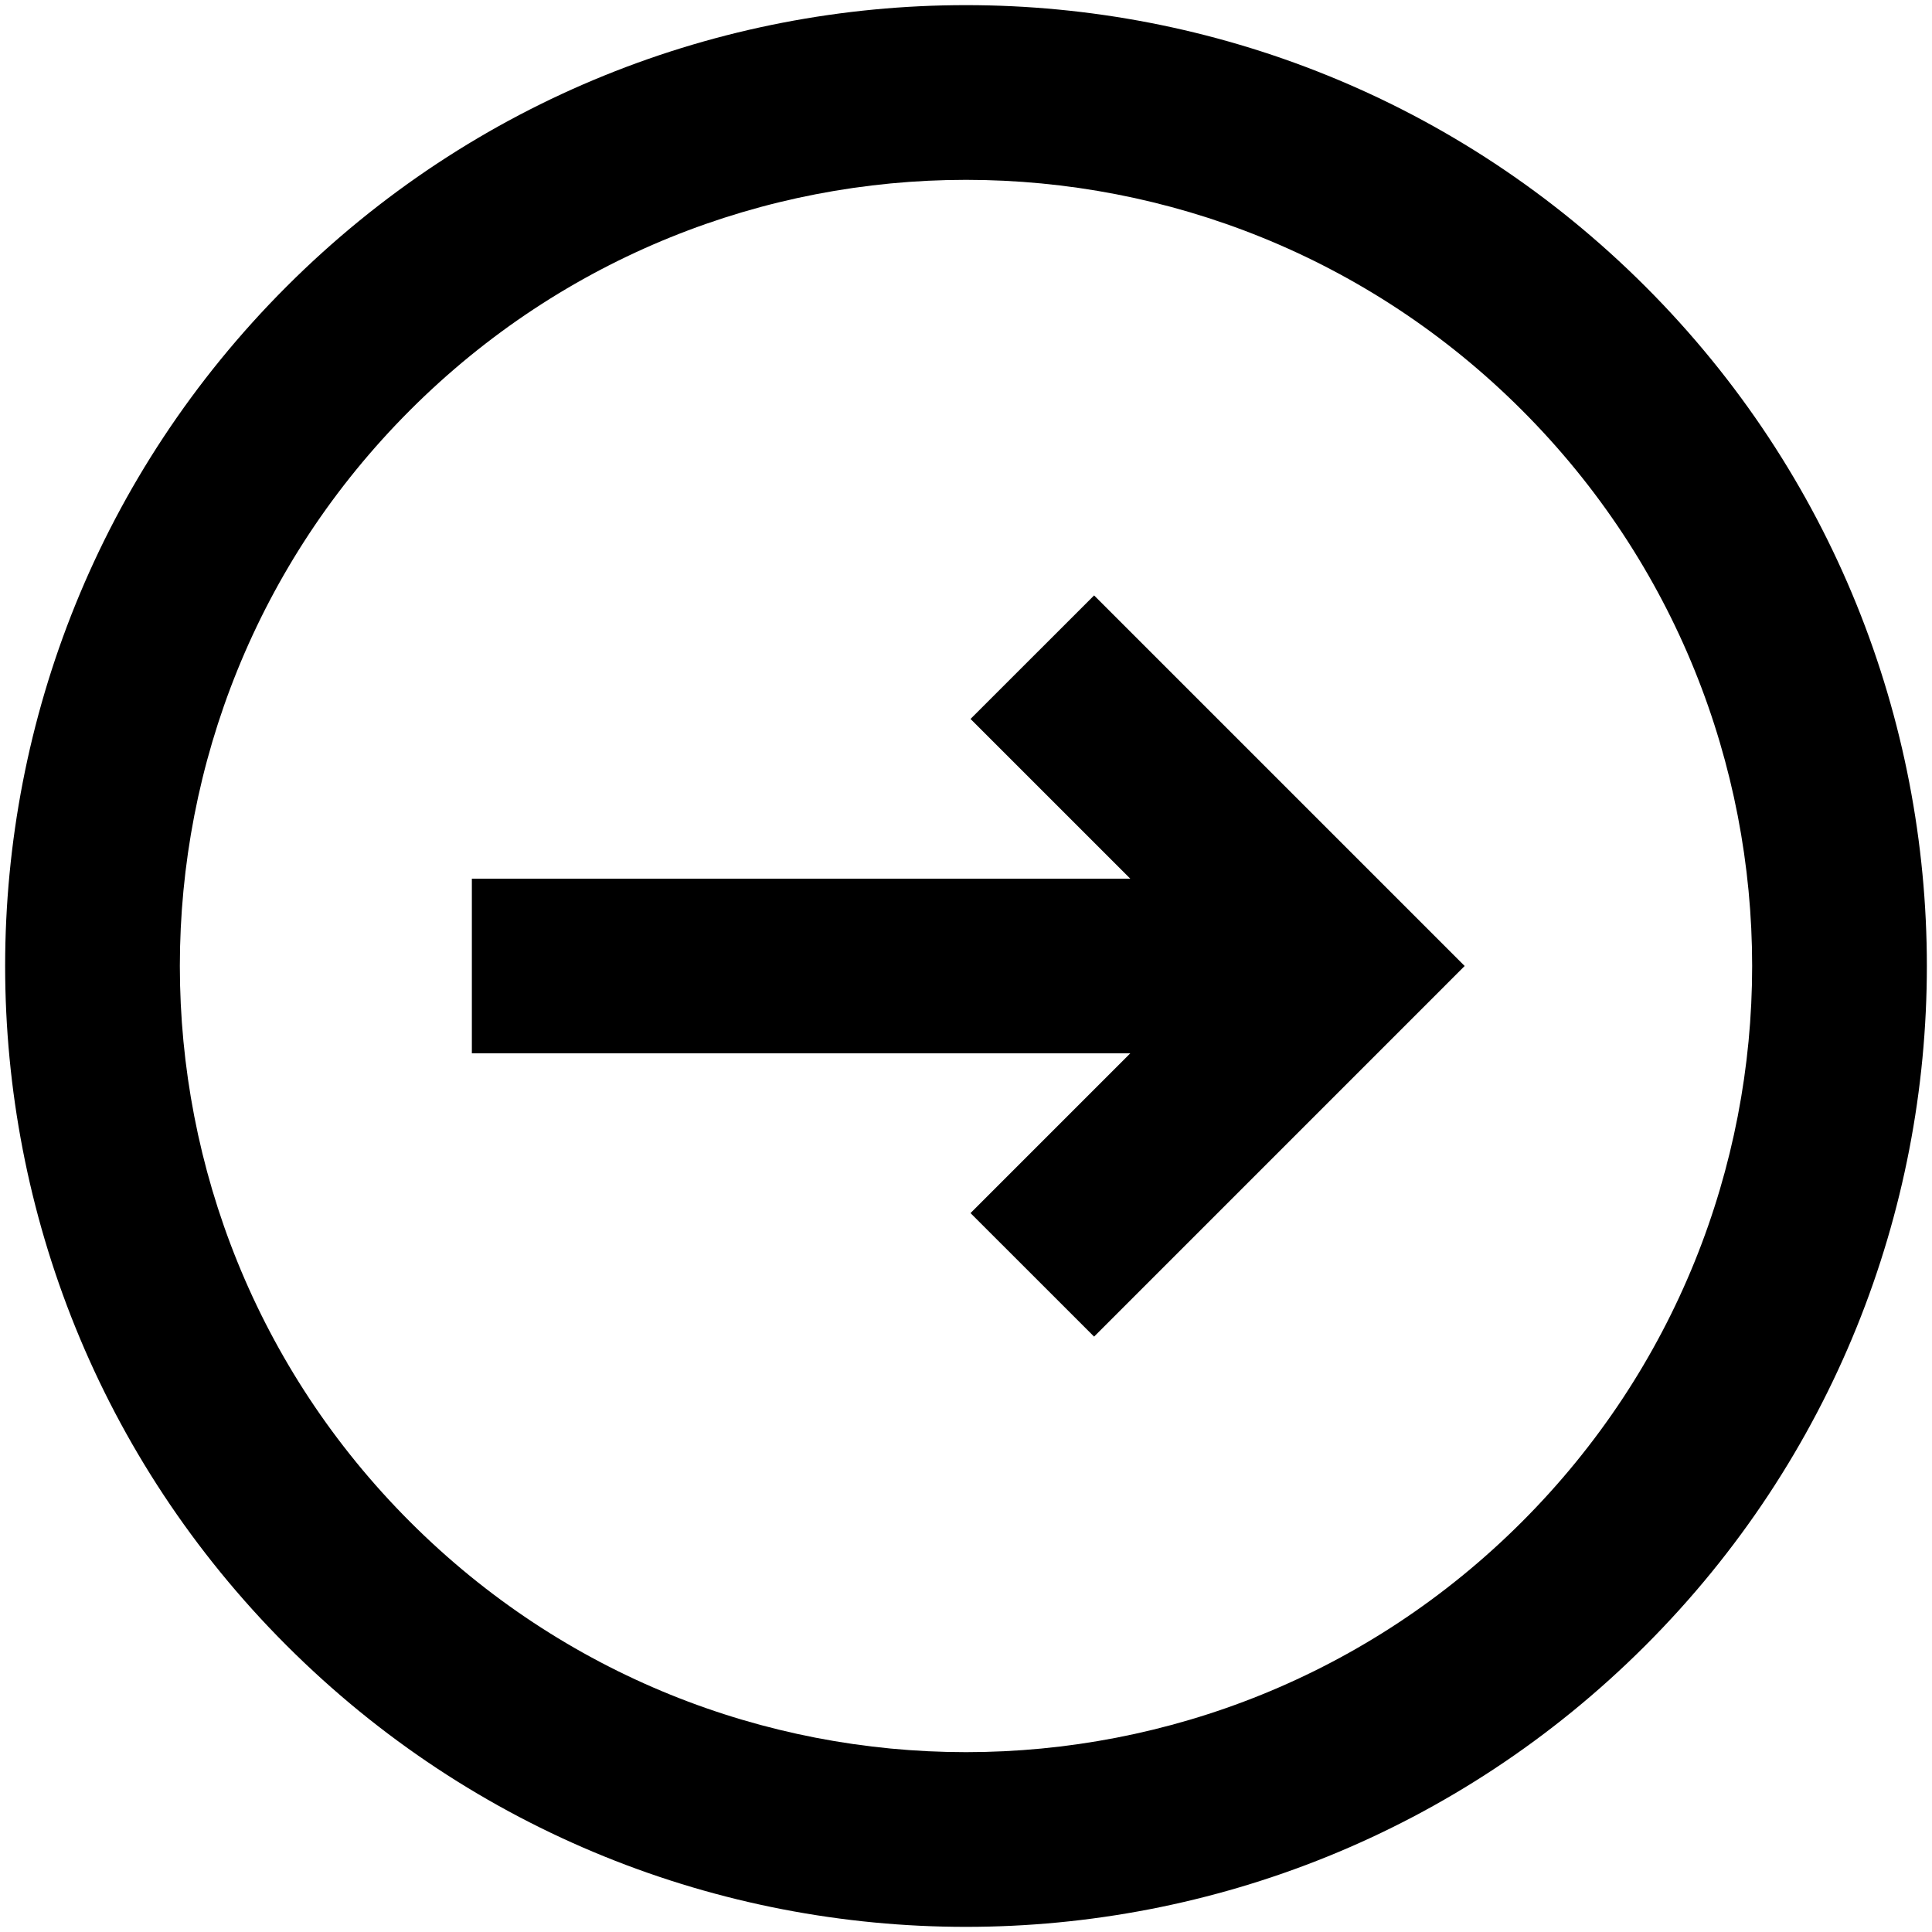 <svg width="47" height="47" viewBox="0 0 47 47" fill="none" xmlns="http://www.w3.org/2000/svg">
<path d="M23.61 29.511L26.616 32.516L35.631 23.5L26.616 14.485L23.61 17.49L27.496 21.375H11.479V25.625H27.496L23.61 29.511Z" fill="black"/>
<path fill-rule="evenodd" clip-rule="evenodd" d="M40.029 40.029C49.157 30.9 49.157 16.1 40.029 6.971C30.9 -2.157 16.1 -2.157 6.971 6.971C-2.157 16.1 -2.157 30.9 6.971 40.029C16.1 49.157 30.9 49.157 40.029 40.029ZM37.023 37.023C44.492 29.555 44.492 17.445 37.023 9.977C29.555 2.508 17.445 2.508 9.977 9.977C2.508 17.445 2.508 29.555 9.977 37.023C17.445 44.492 29.555 44.492 37.023 37.023Z" fill="black"/>
</svg>
